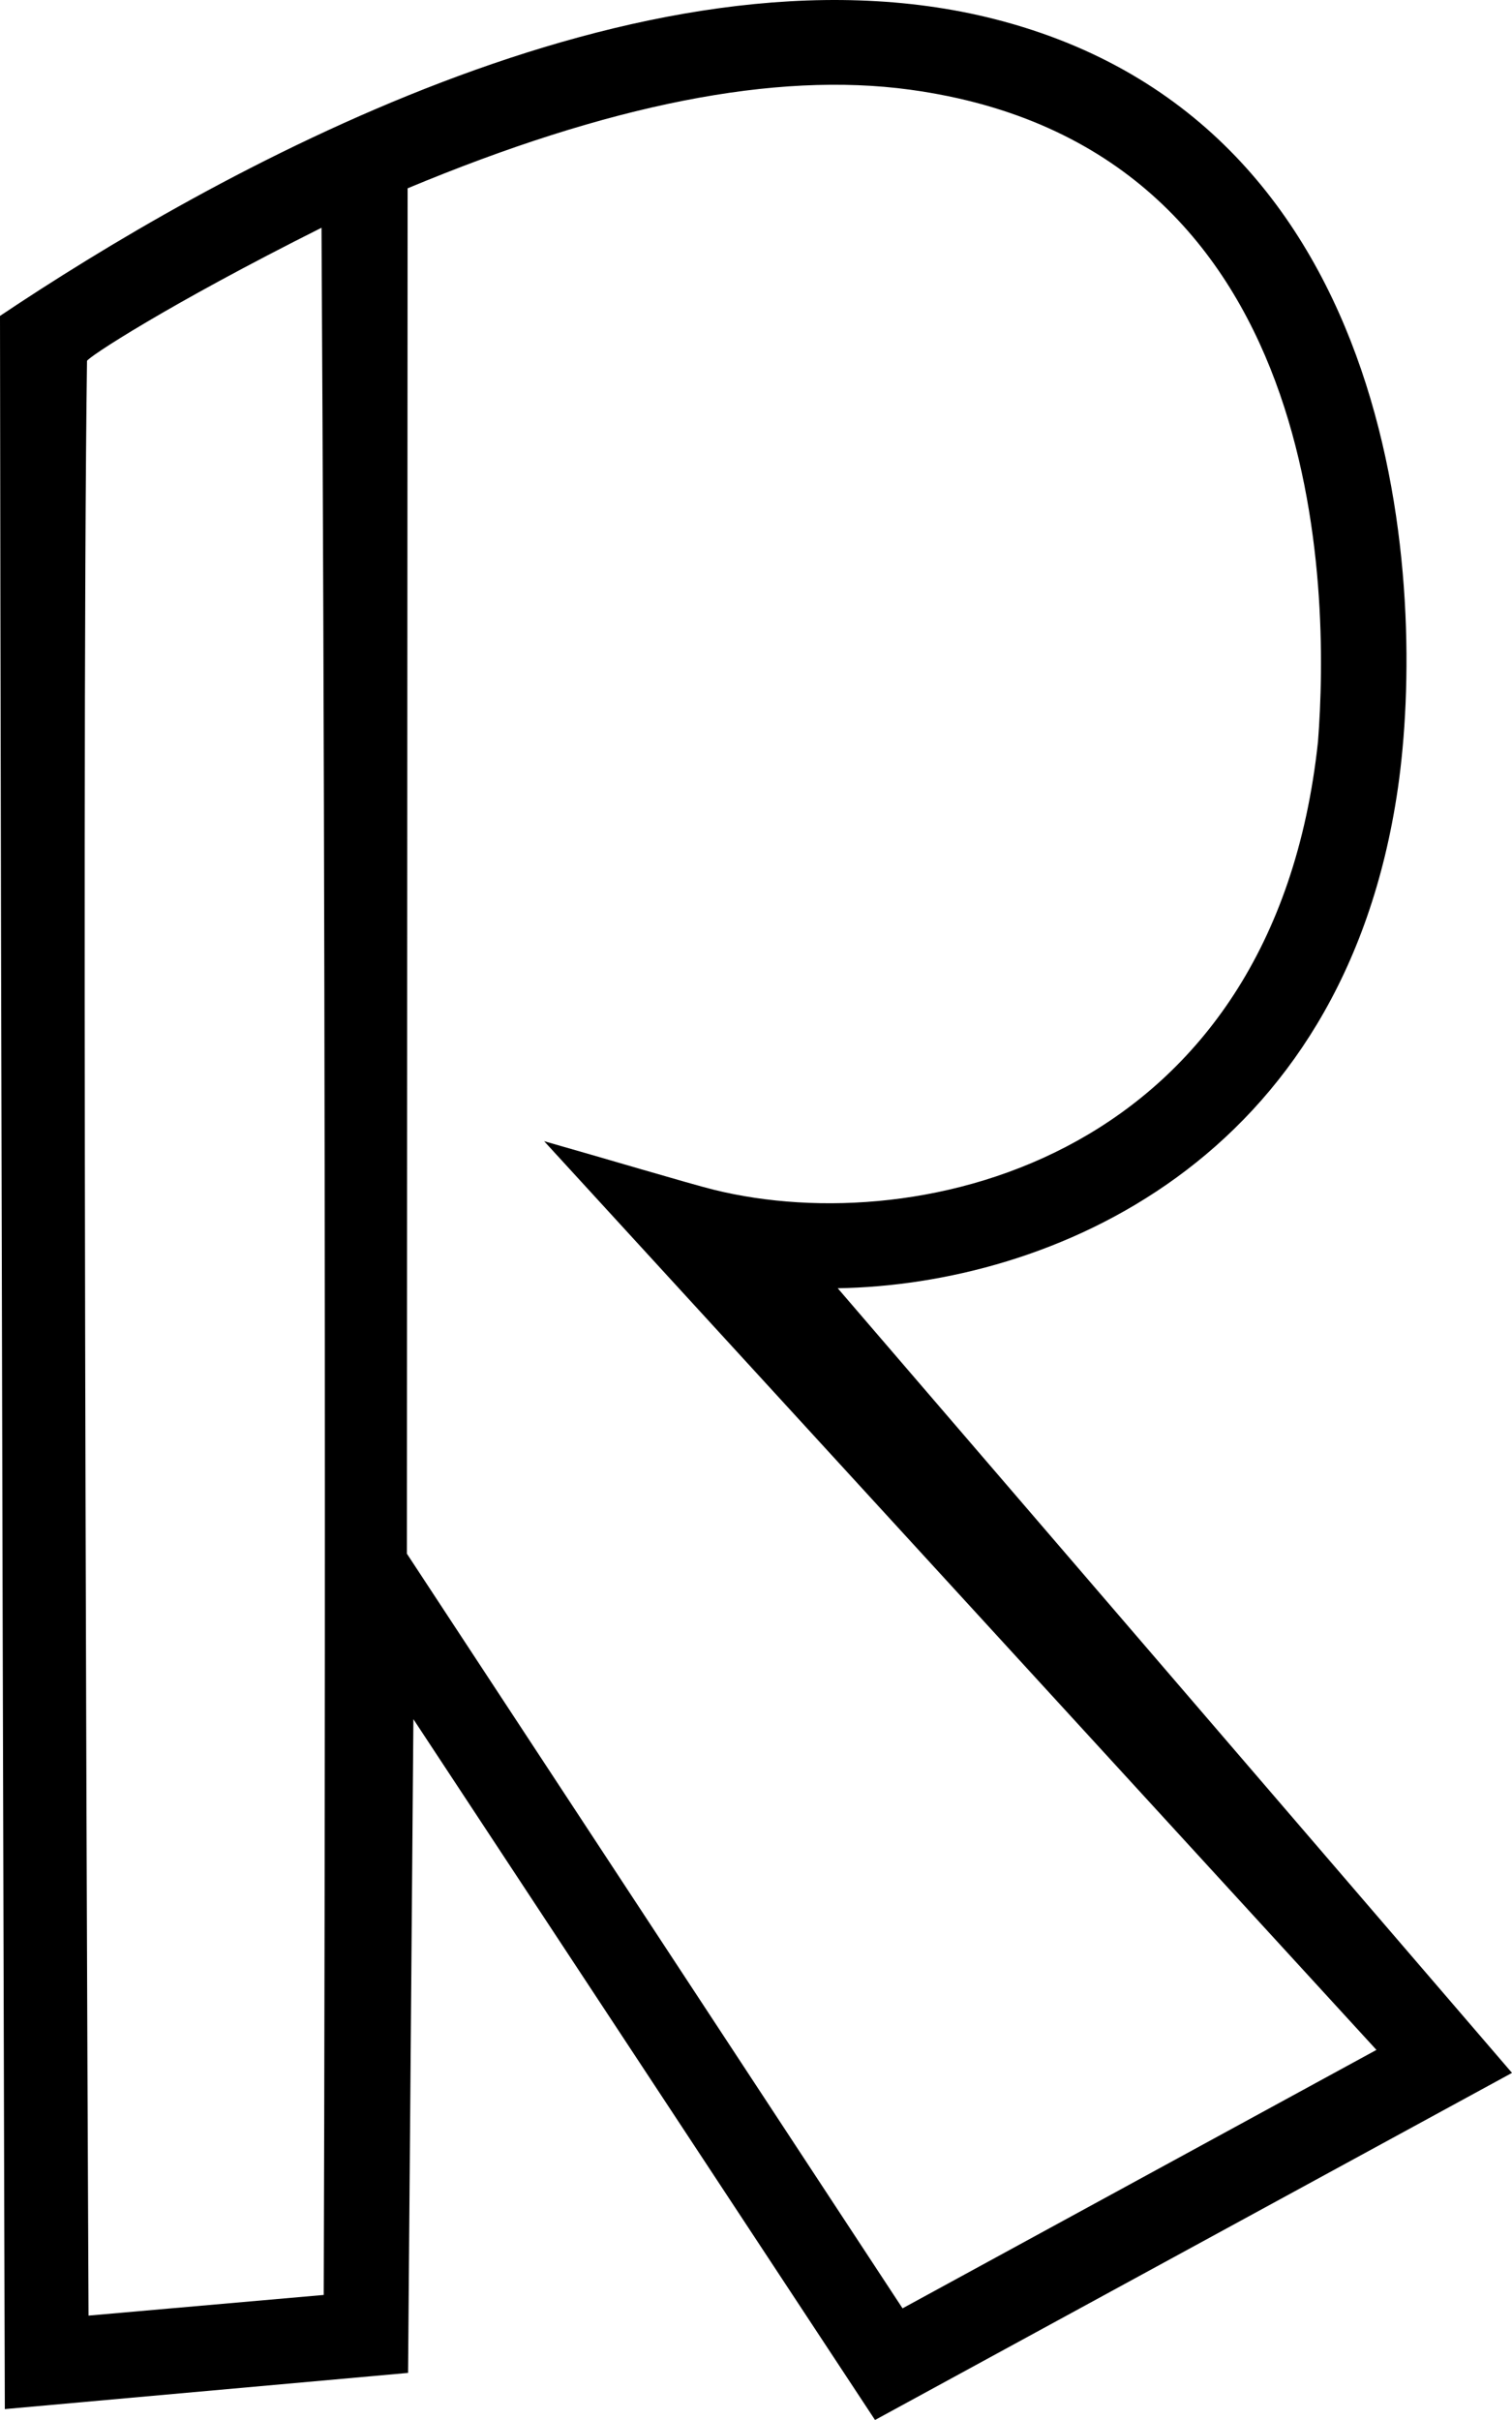 <?xml version="1.0" encoding="UTF-8" standalone="no"?>
<!-- Created with Inkscape (http://www.inkscape.org/) -->

<svg
   width="100"
   height="160"
   viewBox="0 0 100 160"
   version="1.1"
   id="svg1"
   xml:space="preserve"
   xmlns="http://www.w3.org/2000/svg"
   xmlns:svg="http://www.w3.org/2000/svg">
   <path
     style="fill:#000000;stroke-width:0.543"
     d="m 27.341,113.665 -0.352,43.221 -26.67,2.393 C 0.319,159.279 0.045,67.018 0,20.887 13.546,11.813 42.434,-4.7 65.813,1.271 92.983,8.21 94.33,39.169 92.454,52.109 88.864,76.882 69.367,84.95 55.405,85.173 L 100,137.051 57.872,160 Z m -5.93,38.067 c 0,0 0.246,-67.808 -0.147,-136.674 C 11.054,20.173 5.758,23.659 5.755,23.866 5.358,51.662 5.856,153.098 5.856,153.098 Z M 91.035,135.531 35.987,75.451 c 3.762,1.065 9.645,2.821 11.242,3.215 C 60.951,82.049 84.233,76.511 87.168,49.041 87.935,39.173 87.859,9.703 60.182,5.929 51.256,4.712 40.23,6.915 26.958,12.451 l -0.048,90.272 32.782,49.895 z"
     id="path_rereadlogo_regular"></path></svg>